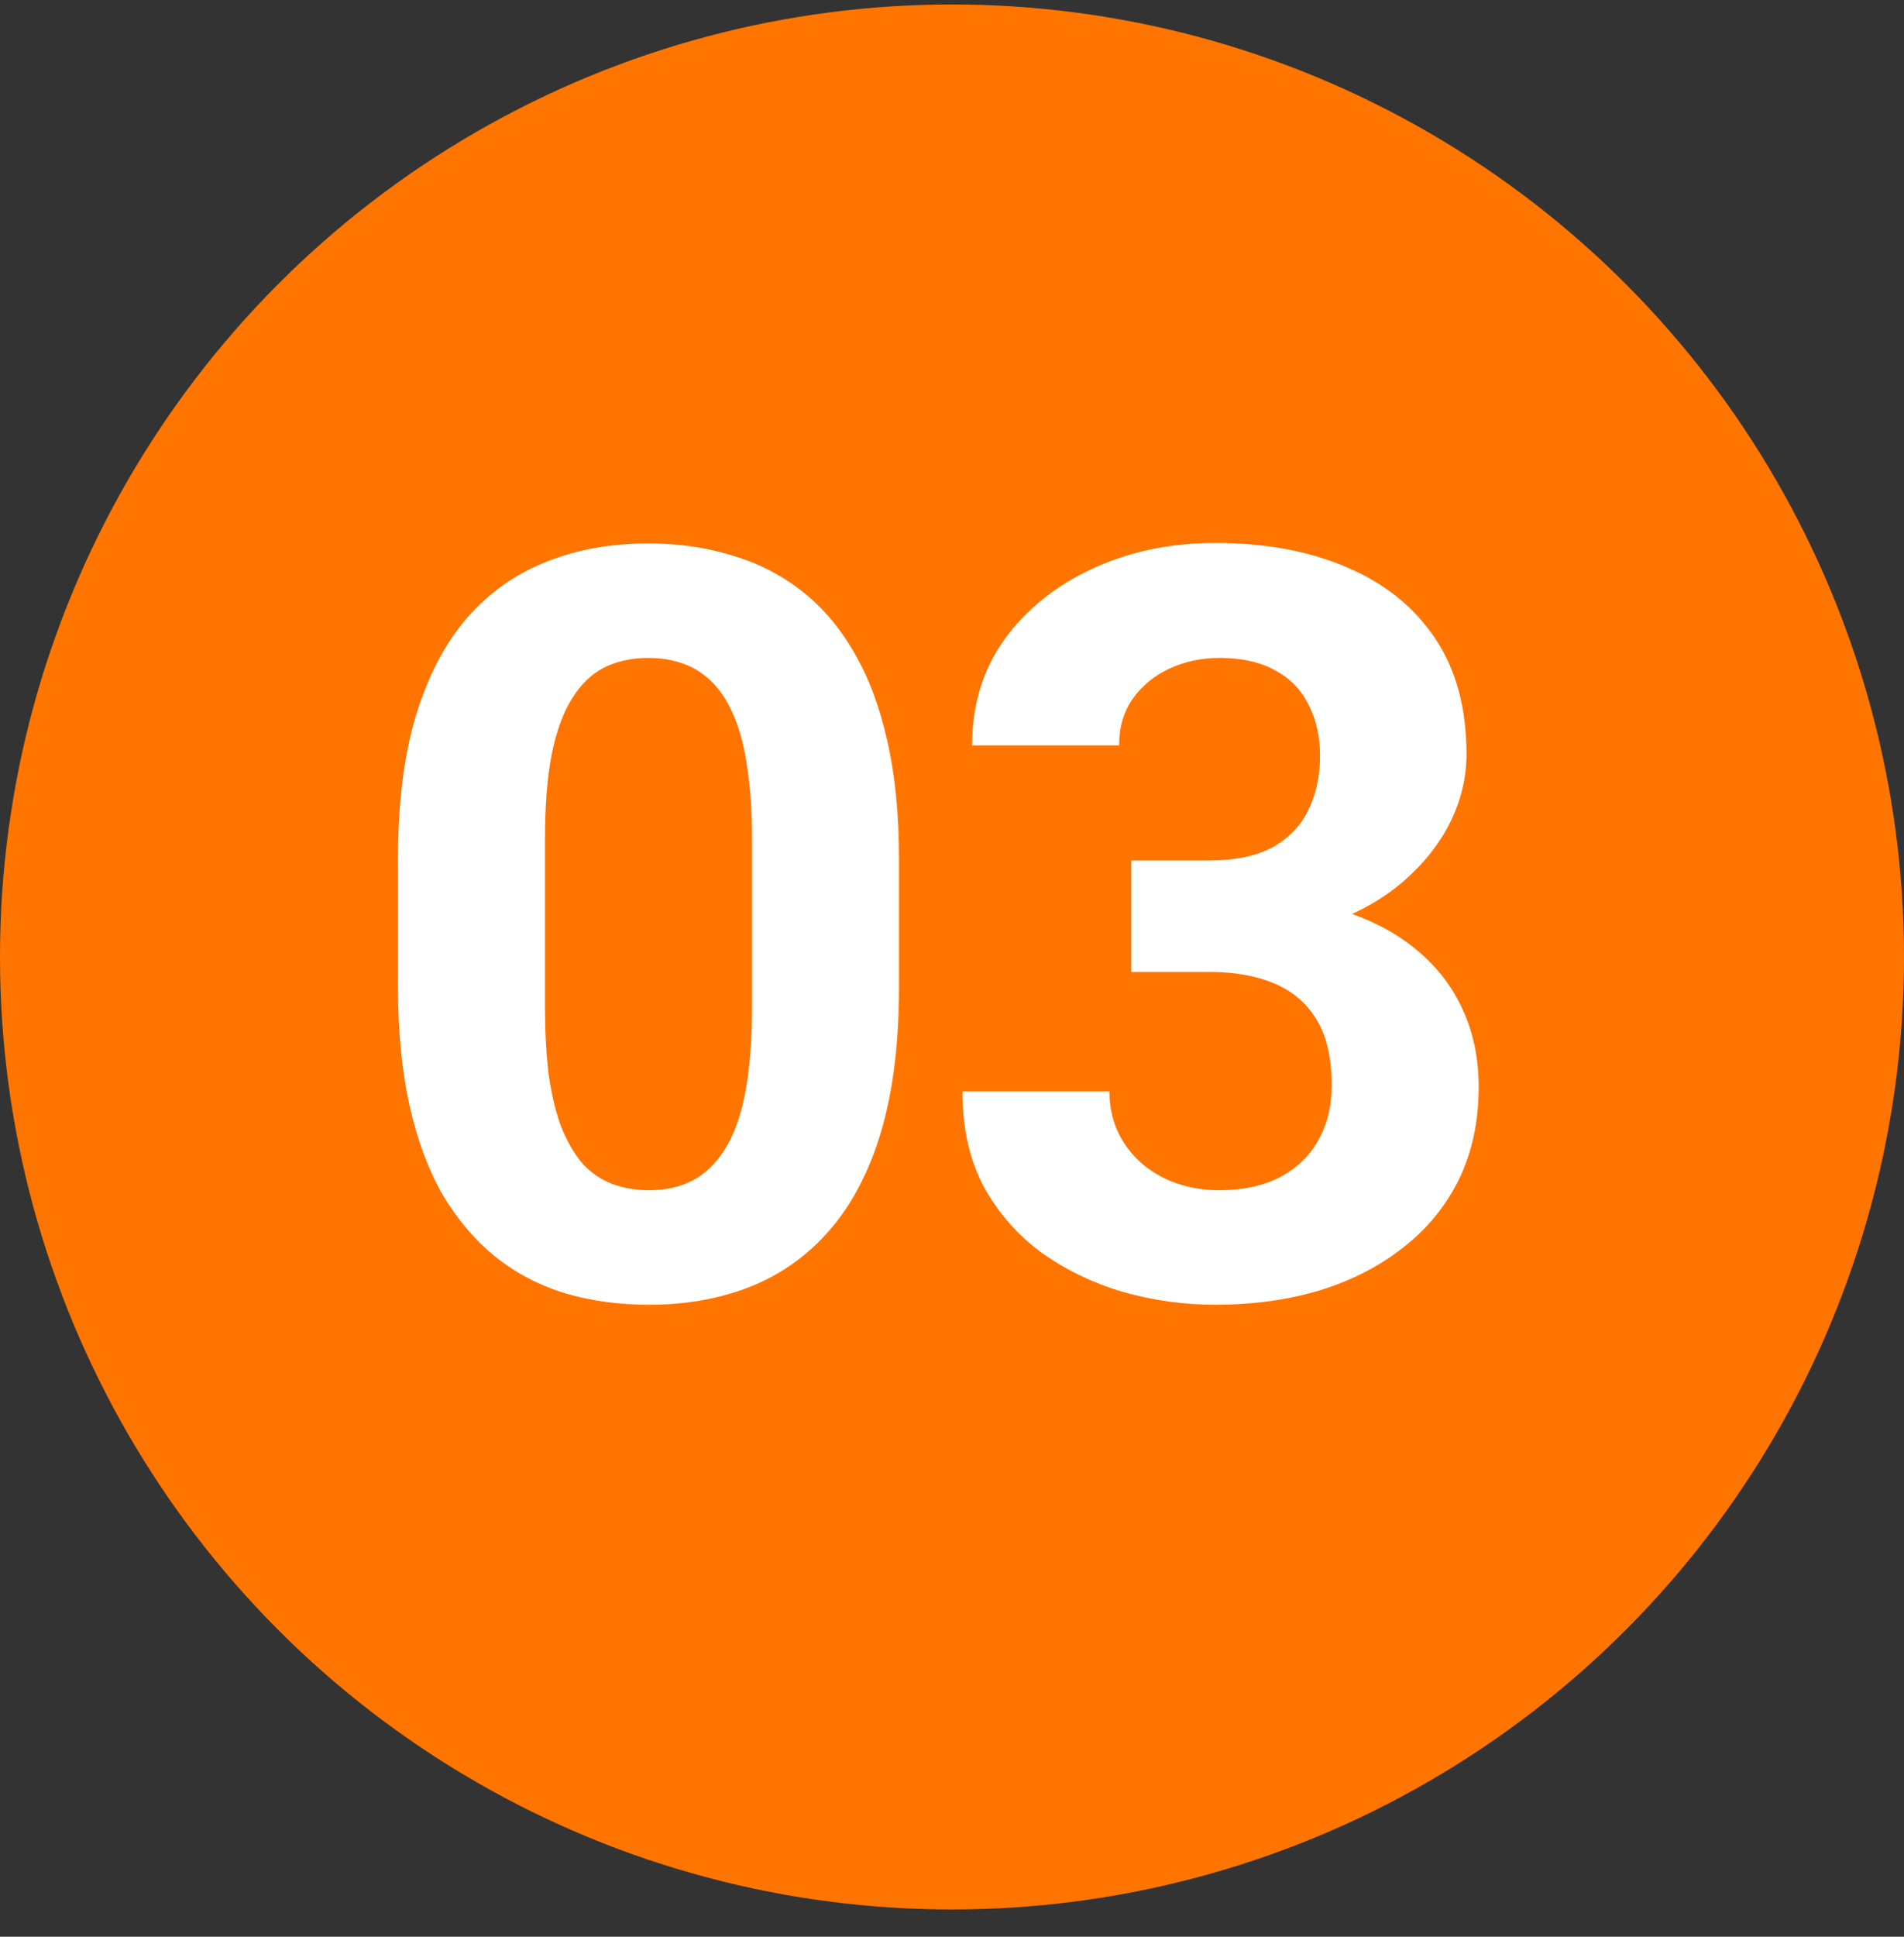 <svg width="60" height="61" viewBox="0 0 60 61" fill="none" xmlns="http://www.w3.org/2000/svg">
<rect x="0" y="0" width="60" height="61" fill="#333333" stroke="none"/>
<circle cx="30" cy="30.141" r="30" fill="#FF7500"/>
<path d="M28.33 27.053V31.093C28.33 32.845 28.143 34.357 27.769 35.629C27.395 36.889 26.855 37.926 26.15 38.738C25.455 39.539 24.627 40.132 23.666 40.517C22.704 40.902 21.635 41.094 20.46 41.094C19.52 41.094 18.643 40.977 17.831 40.741C17.019 40.496 16.287 40.116 15.636 39.603C14.995 39.09 14.439 38.444 13.969 37.664C13.509 36.873 13.157 35.933 12.911 34.843C12.665 33.753 12.542 32.503 12.542 31.093V27.053C12.542 25.301 12.729 23.8 13.103 22.55C13.488 21.289 14.027 20.258 14.722 19.456C15.427 18.655 16.261 18.067 17.222 17.693C18.184 17.308 19.253 17.116 20.428 17.116C21.368 17.116 22.239 17.239 23.041 17.485C23.853 17.72 24.584 18.088 25.236 18.591C25.888 19.093 26.444 19.739 26.903 20.53C27.363 21.31 27.715 22.245 27.961 23.335C28.207 24.414 28.33 25.654 28.33 27.053ZM23.698 31.702V26.428C23.698 25.584 23.65 24.847 23.553 24.216C23.468 23.586 23.334 23.052 23.153 22.614C22.971 22.165 22.747 21.802 22.48 21.524C22.212 21.246 21.908 21.043 21.566 20.915C21.224 20.787 20.845 20.722 20.428 20.722C19.904 20.722 19.44 20.824 19.034 21.027C18.638 21.23 18.302 21.556 18.024 22.005C17.746 22.443 17.532 23.03 17.383 23.768C17.244 24.494 17.174 25.381 17.174 26.428V31.702C17.174 32.546 17.217 33.288 17.302 33.929C17.399 34.571 17.538 35.121 17.719 35.58C17.912 36.029 18.136 36.398 18.392 36.686C18.66 36.964 18.964 37.167 19.306 37.295C19.659 37.424 20.043 37.488 20.46 37.488C20.973 37.488 21.427 37.386 21.822 37.183C22.228 36.969 22.57 36.638 22.848 36.189C23.137 35.73 23.35 35.132 23.489 34.394C23.628 33.657 23.698 32.759 23.698 31.702ZM35.65 27.102H38.118C38.909 27.102 39.561 26.968 40.074 26.701C40.587 26.423 40.966 26.038 41.212 25.547C41.468 25.045 41.597 24.462 41.597 23.8C41.597 23.201 41.479 22.672 41.244 22.213C41.02 21.743 40.672 21.38 40.202 21.123C39.732 20.856 39.139 20.722 38.423 20.722C37.857 20.722 37.333 20.835 36.852 21.059C36.371 21.283 35.987 21.599 35.698 22.005C35.41 22.411 35.266 22.902 35.266 23.479H30.634C30.634 22.197 30.975 21.08 31.659 20.129C32.354 19.178 33.283 18.436 34.448 17.901C35.613 17.367 36.895 17.1 38.295 17.1C39.876 17.1 41.26 17.357 42.446 17.869C43.632 18.372 44.556 19.114 45.219 20.097C45.881 21.08 46.213 22.299 46.213 23.752C46.213 24.489 46.042 25.205 45.7 25.899C45.358 26.583 44.866 27.203 44.225 27.759C43.595 28.304 42.825 28.742 41.917 29.073C41.009 29.394 39.989 29.554 38.856 29.554H35.65V27.102ZM35.65 30.612V28.224H38.856C40.127 28.224 41.244 28.368 42.206 28.656C43.167 28.945 43.974 29.361 44.626 29.907C45.278 30.441 45.769 31.076 46.1 31.814C46.432 32.54 46.597 33.347 46.597 34.234C46.597 35.324 46.389 36.296 45.972 37.151C45.556 37.995 44.968 38.711 44.209 39.299C43.461 39.887 42.585 40.335 41.581 40.645C40.576 40.944 39.481 41.094 38.295 41.094C37.312 41.094 36.345 40.96 35.394 40.693C34.453 40.416 33.599 40.004 32.829 39.459C32.071 38.904 31.462 38.209 31.002 37.376C30.553 36.531 30.329 35.532 30.329 34.378H34.961C34.961 34.977 35.111 35.511 35.41 35.981C35.709 36.451 36.12 36.82 36.644 37.087C37.178 37.354 37.771 37.488 38.423 37.488C39.16 37.488 39.791 37.354 40.314 37.087C40.849 36.809 41.255 36.425 41.532 35.933C41.821 35.431 41.965 34.848 41.965 34.186C41.965 33.331 41.81 32.647 41.5 32.134C41.191 31.611 40.747 31.226 40.17 30.98C39.593 30.735 38.909 30.612 38.118 30.612H35.65Z" fill="white"/>
</svg>
